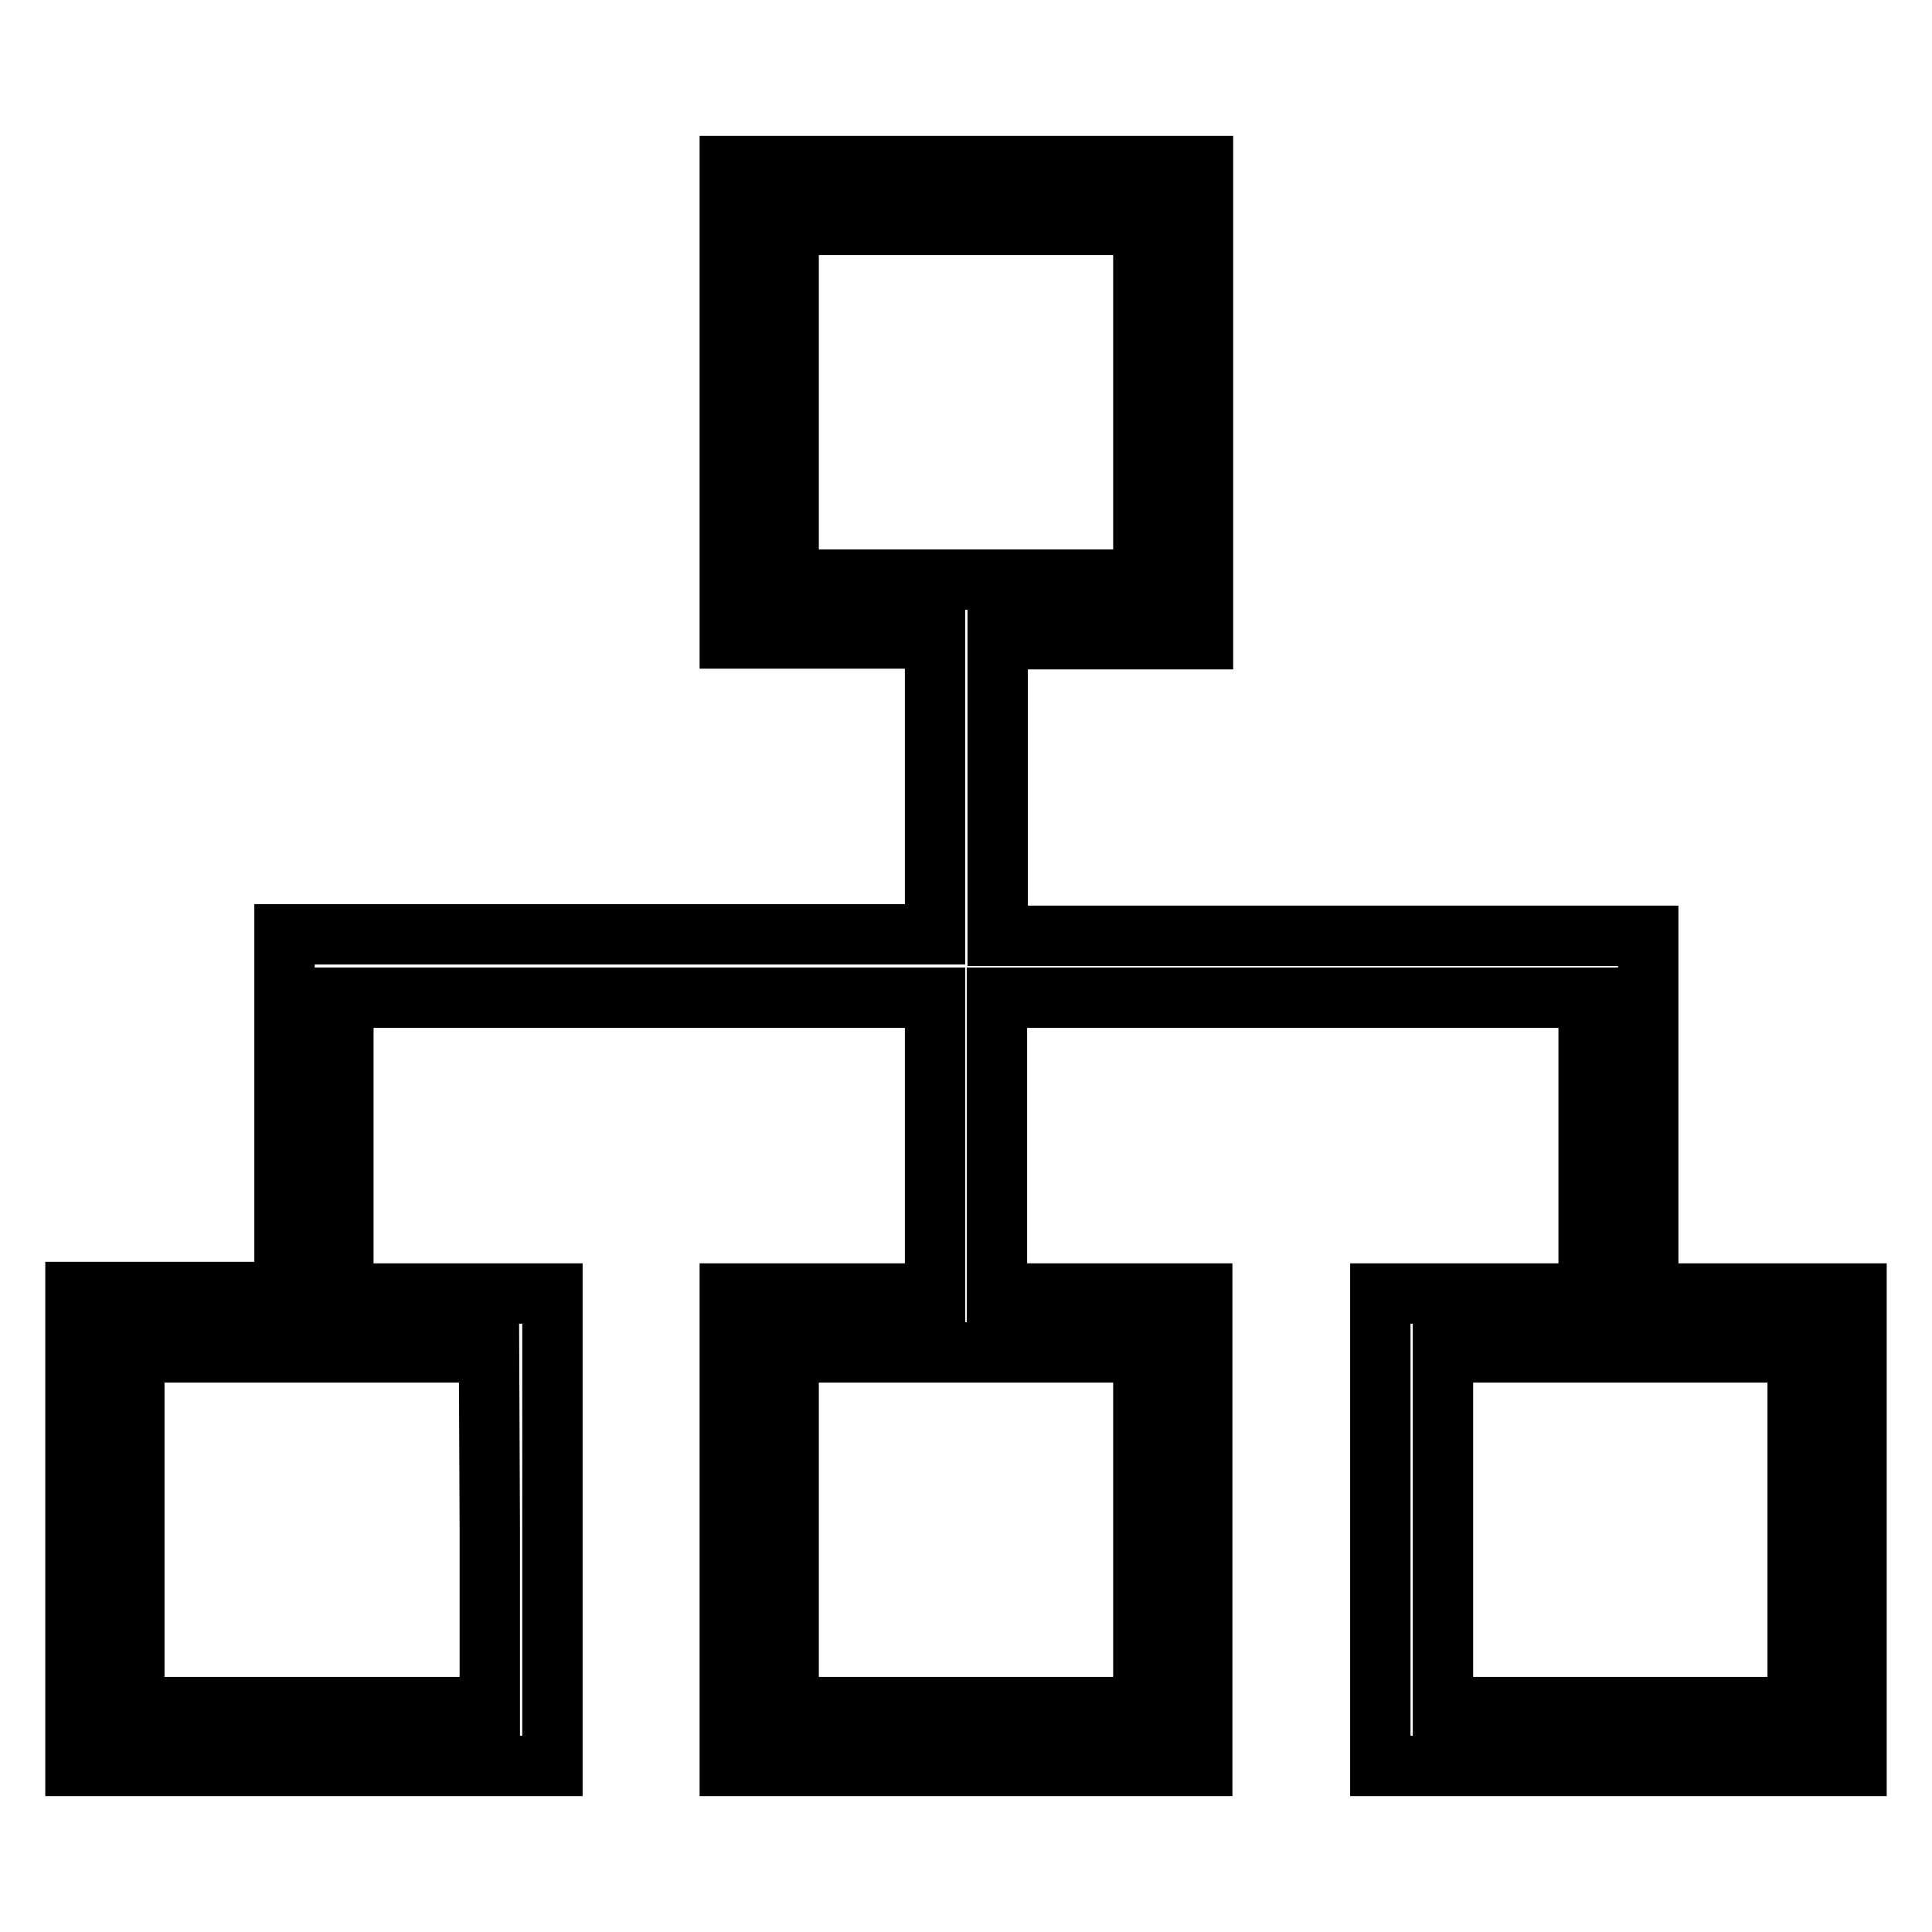 <?xml version="1.0" encoding="utf-8"?>
<!-- Svg Vector Icons : http://www.onlinewebfonts.com/icon -->
<!DOCTYPE svg PUBLIC "-//W3C//DTD SVG 1.1//EN" "http://www.w3.org/Graphics/SVG/1.1/DTD/svg11.dtd">
<svg version="1.1" xmlns="http://www.w3.org/2000/svg" xmlns:xlink="http://www.w3.org/1999/xlink" x="0px" y="0px" viewBox="0 0 256 256" enable-background="new 0 0 256 256" xml:space="preserve">
<g><g><g><path stroke-width="8" fill-opacity="0" stroke="#000000"  d="M96.7,53.3v31.3h13.6h13.6v19.6v19.6H80.8H37.7v23.7v23.7H23.8H10v31.3V234h31.6h31.6v-31.3v-31.3H59.3H45.5v-19.6v-19.6h39.2h39.2v19.6v19.6h-13.6H96.7v31.3V234H128h31.3v-31.3v-31.3h-13.6h-13.6v-19.6v-19.6h39.2h39.2v19.6v19.6h-13.8h-13.8v31.3V234h31.6H246v-31.3v-31.3h-13.8h-13.8v-23.7v-23.7h-43.1h-43.1v-19.6V84.7h13.6h13.6V53.3V22H128H96.7V53.3z M151.5,53.3v23.5H128h-23.5V53.3V29.8H128h23.5V53.3z M64.9,202.7v23.5H41.3H17.8v-23.5v-23.5h23.5h23.5L64.9,202.7L64.9,202.7z M151.5,202.7v23.5H128h-23.5v-23.5v-23.5H128h23.5V202.7z M238.2,202.7v23.5h-23.5h-23.5v-23.5v-23.5h23.5h23.5V202.7z"/></g></g></g>
</svg>